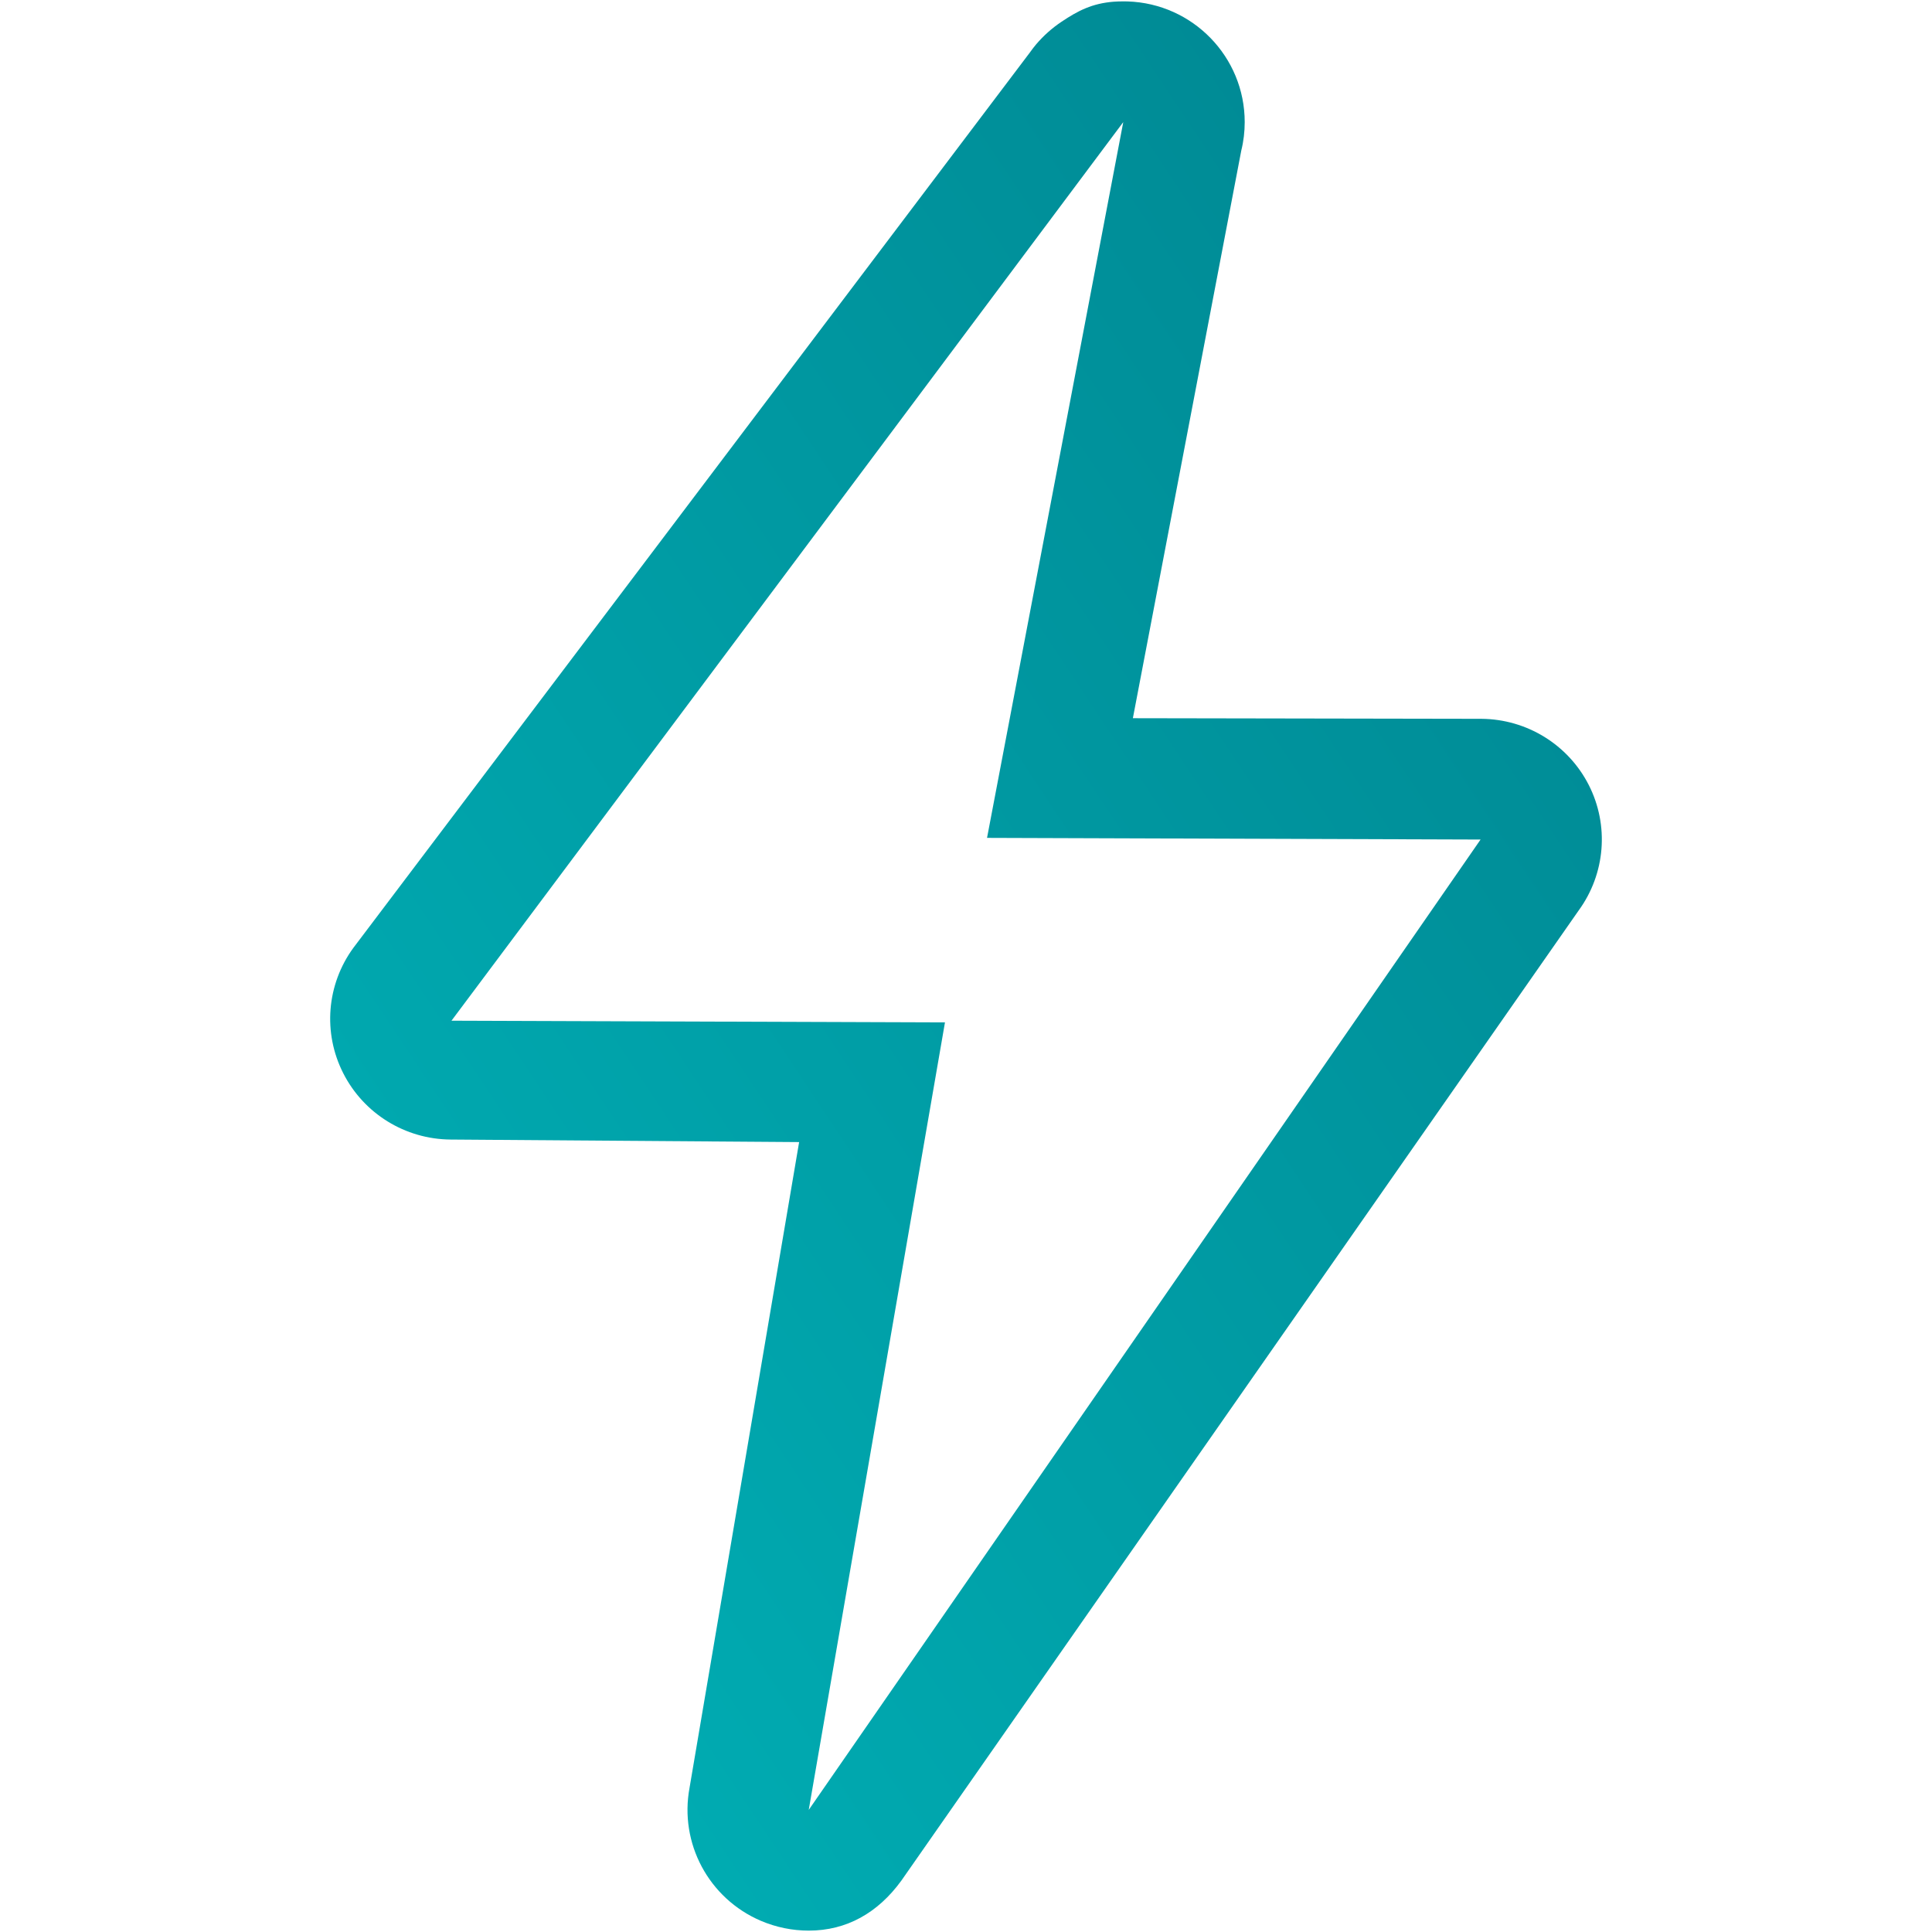 <svg width="35" height="35" viewBox="0 0 35 35" fill="none" xmlns="http://www.w3.org/2000/svg">
<path d="M20.349 2.212L17.881 15.179L26.822 15.209L14.651 32.788L17.119 18.522L8.179 18.491L20.349 2.212ZM20.35 0.025C20.291 0.025 20.232 0.027 20.174 0.031C19.788 0.062 19.532 0.191 19.229 0.395C19.058 0.509 18.904 0.647 18.771 0.803C18.731 0.85 18.694 0.899 18.658 0.95L6.401 17.172C5.917 17.835 5.846 18.711 6.218 19.442C6.589 20.174 7.34 20.638 8.163 20.644L14.477 20.69L12.492 32.386C12.304 33.391 12.839 34.393 13.783 34.797C14.057 34.914 14.352 34.975 14.651 34.975C15.338 34.975 15.903 34.653 16.327 34.072L28.599 16.494C29.083 15.83 29.154 14.954 28.783 14.223C28.411 13.491 27.66 13.028 26.837 13.022L20.523 13.011L22.487 2.727C22.529 2.558 22.549 2.385 22.549 2.212C22.549 1.029 21.607 0.064 20.428 0.026C20.402 0.025 20.376 0.025 20.35 0.025L20.35 0.025Z" fill="url(#paint0_linear_3654_1039)"/>
<defs>
<linearGradient id="paint0_linear_3654_1039" x1="8.433" y1="33.088" x2="34.795" y2="15.583" gradientUnits="userSpaceOnUse">
<stop stop-color="#00AFB5"/>
<stop offset="1" stop-color="#008893"/>
</linearGradient>
</defs>
</svg>
